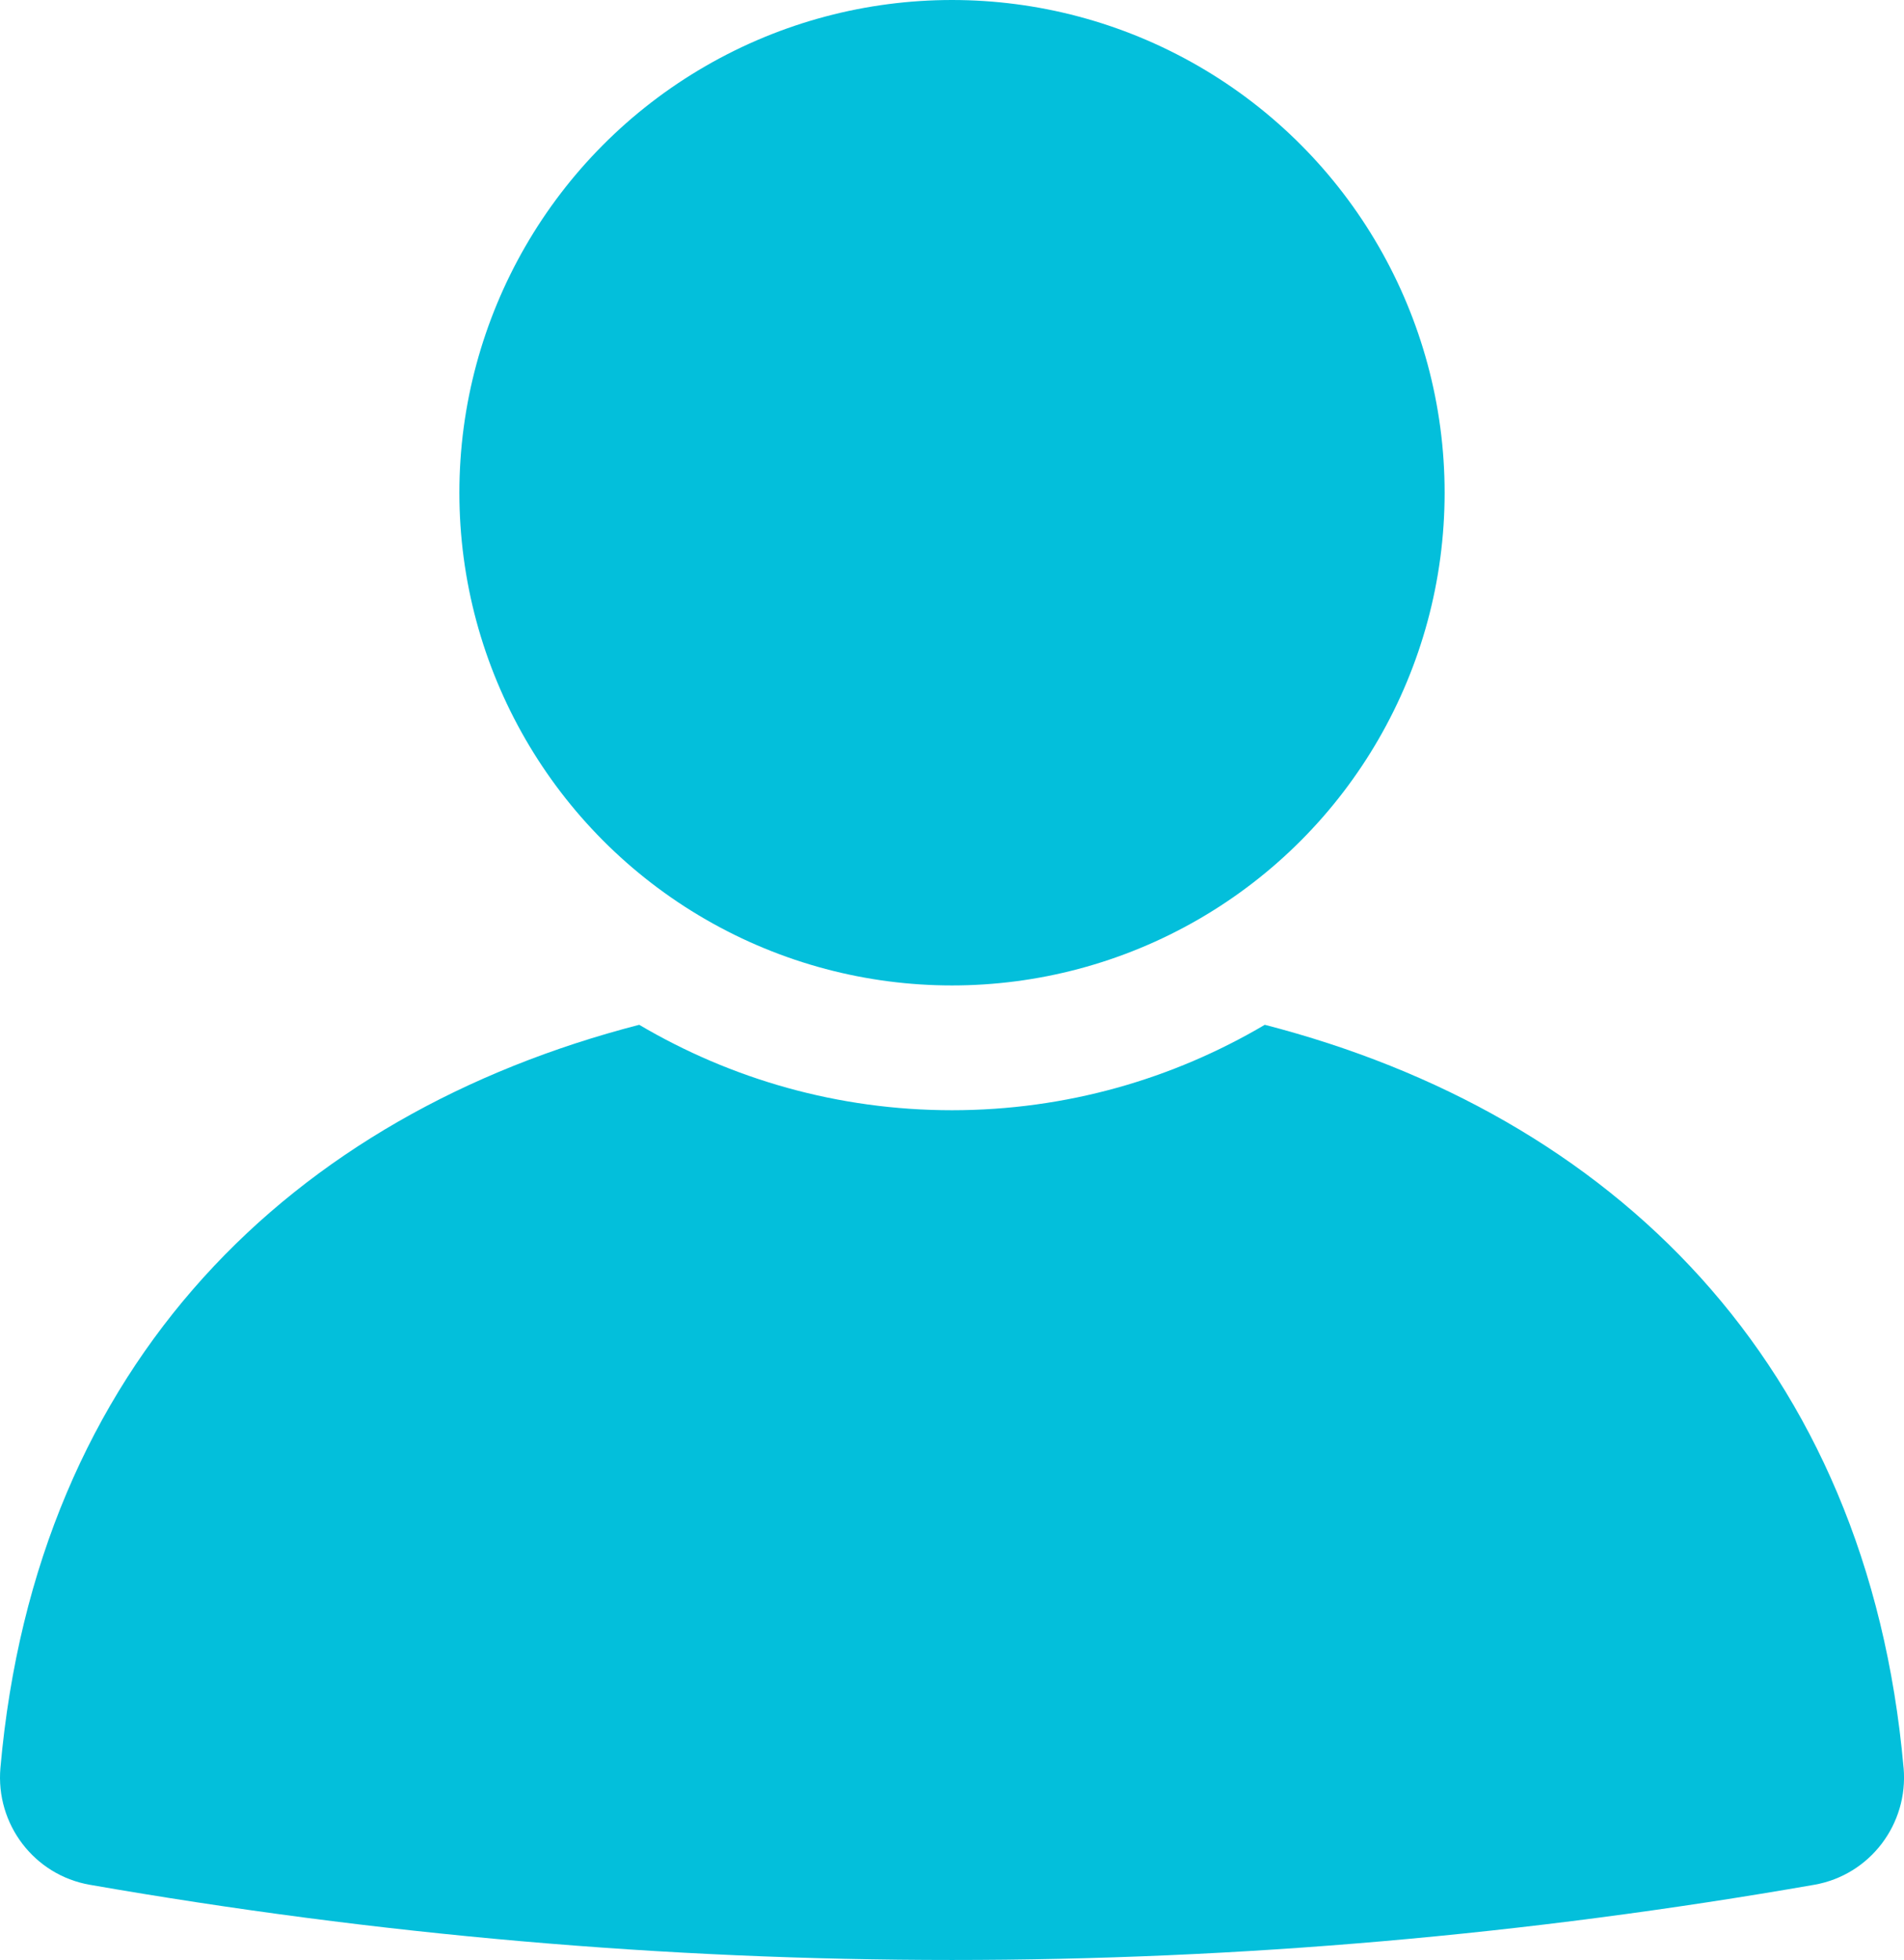 <?xml version="1.0" encoding="UTF-8"?>
<svg id="Layer_1" data-name="Layer 1" xmlns="http://www.w3.org/2000/svg" viewBox="0 0 527.46 542.86">
  <defs>
    <style>
      .cls-1 {
        fill: #03bfdb;
        stroke-width: 0px;
      }
    </style>
  </defs>
  <path class="cls-1" d="M527.34,489.62c-9.94-112.36-80.91-180.99-176.96-205.78-25.43,15.01-55.04,23.66-86.65,23.66s-61.22-8.65-86.65-23.66C81.03,308.64,10.05,377.26.12,489.62c-1.38,15.6,9.33,29.72,24.76,32.41,159.24,27.77,318.47,27.77,477.71,0,15.43-2.69,26.14-16.81,24.76-32.41Z"/>
  <circle class="cls-1" cx="263.73" cy="136.47" r="136.47"/>
</svg>